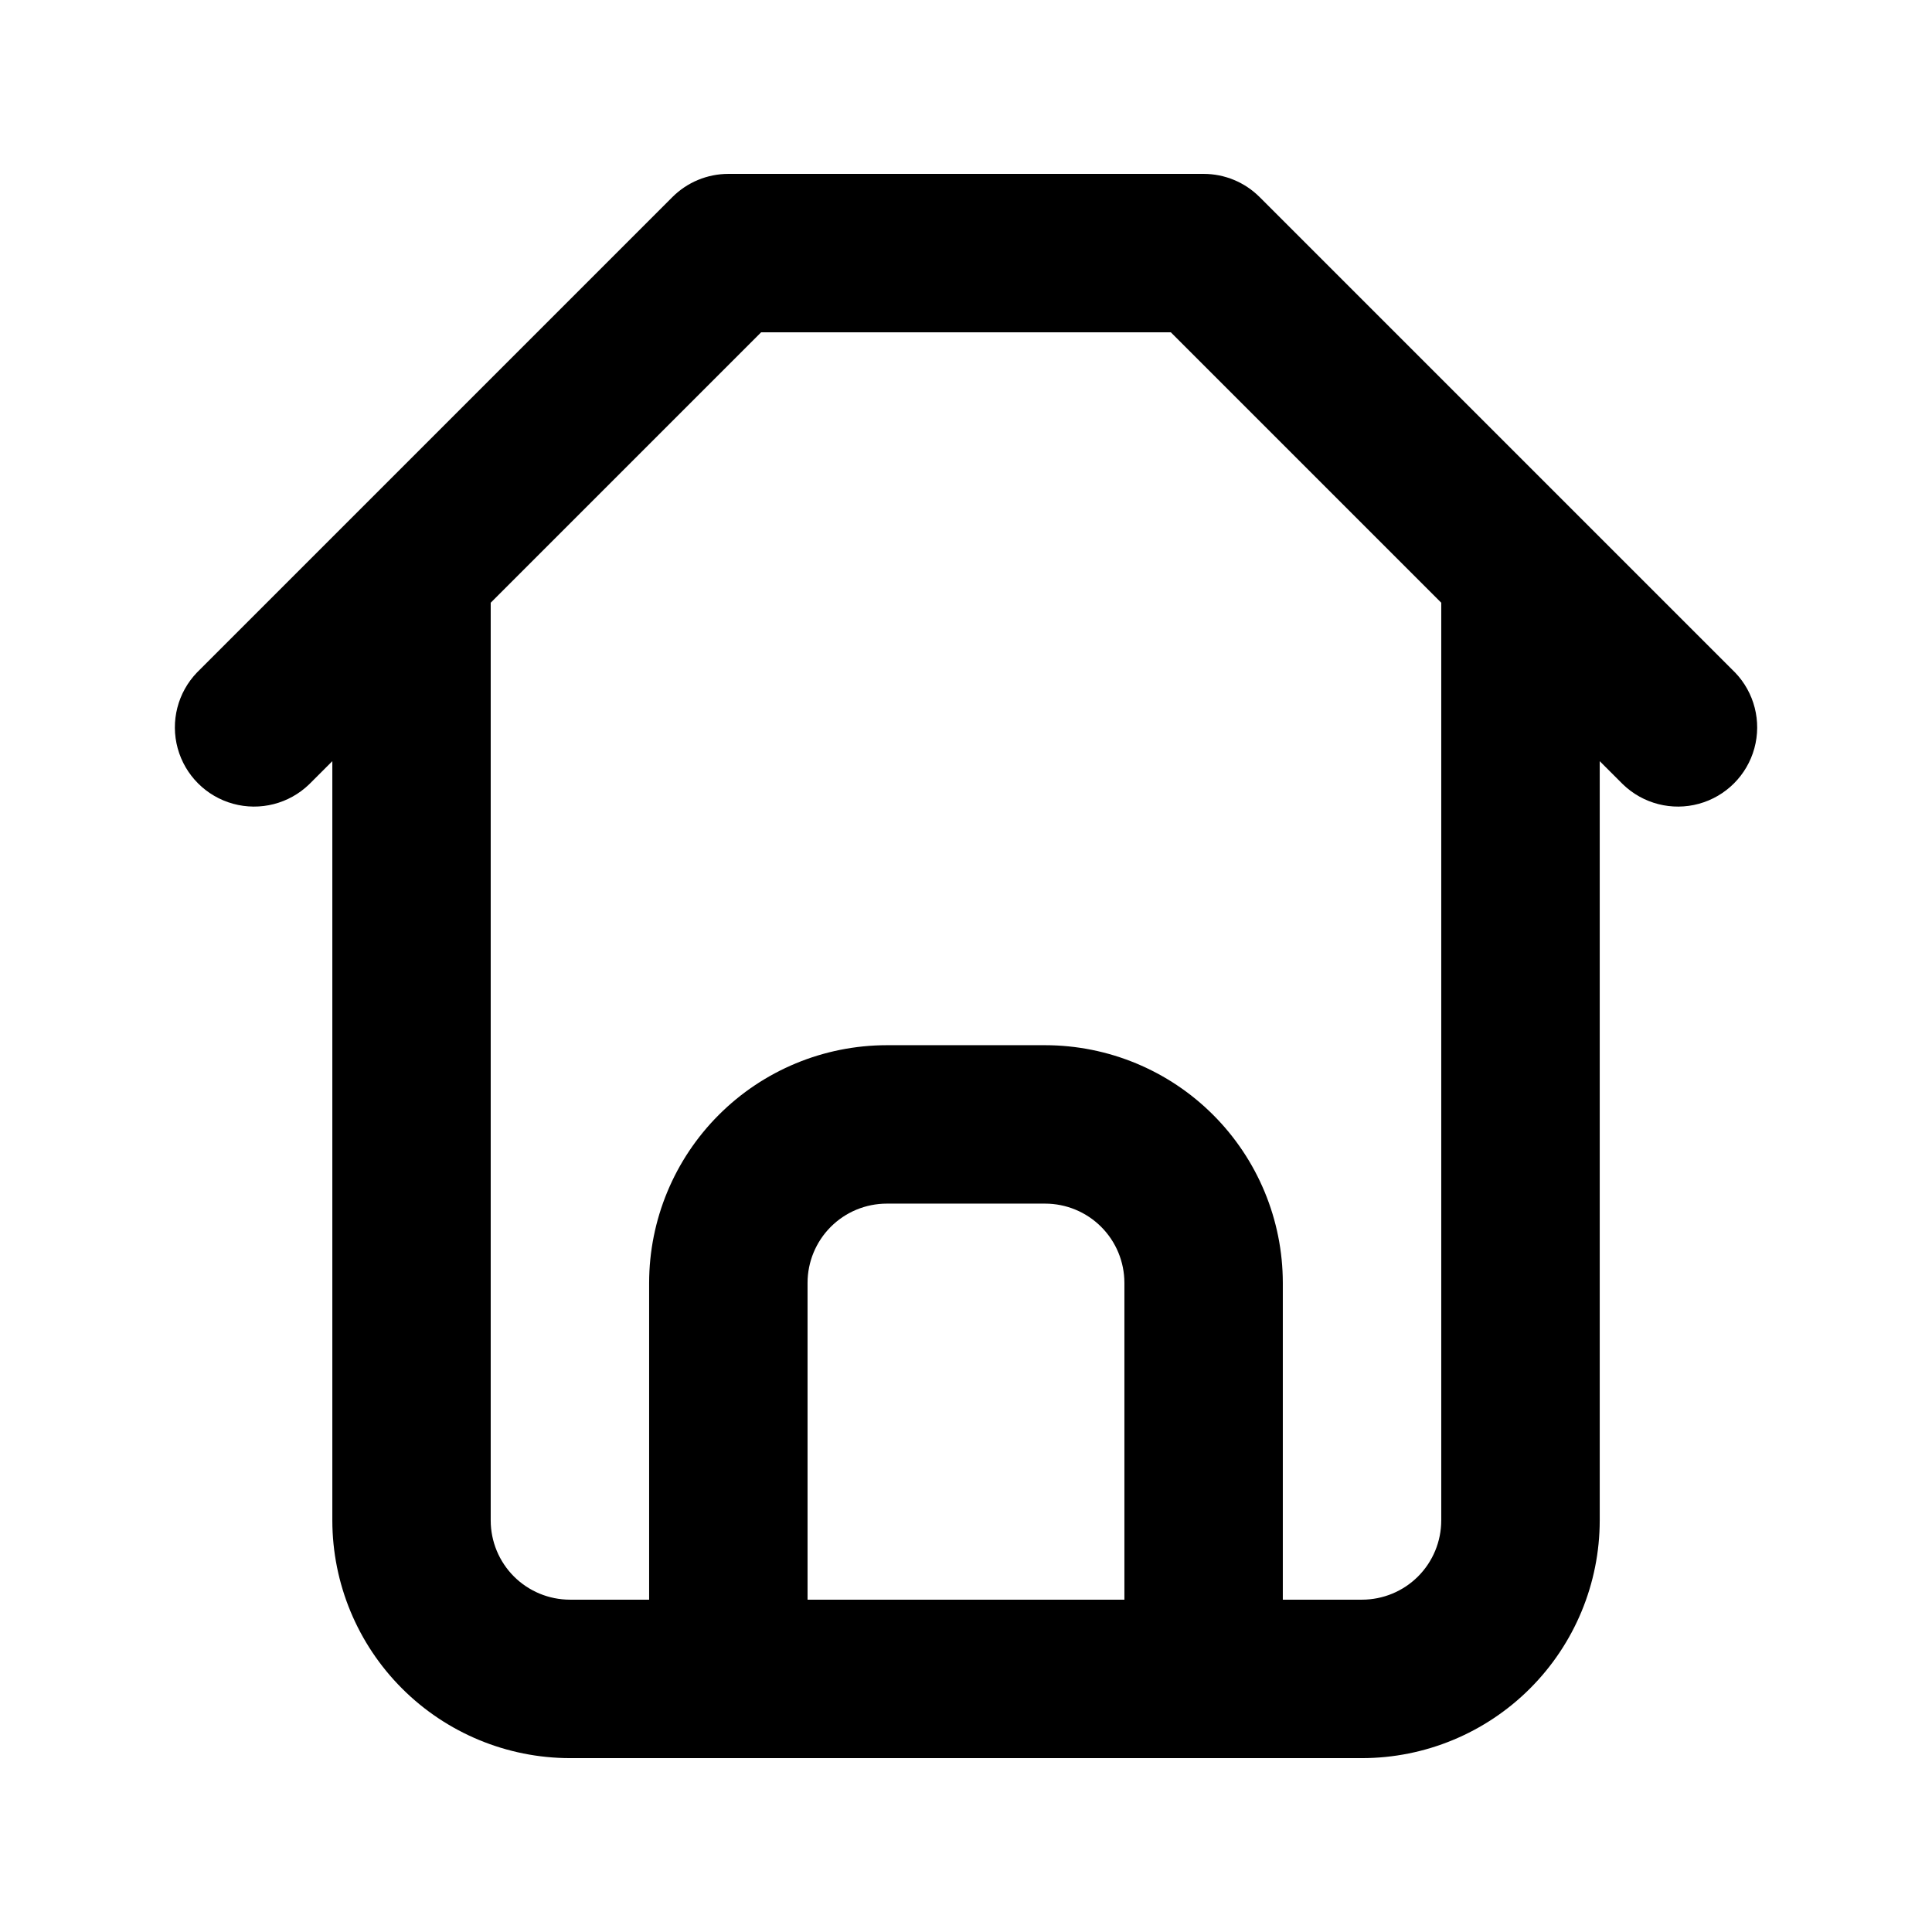 <?xml version="1.0" encoding="UTF-8"?>
<!-- Uploaded to: SVG Repo, www.svgrepo.com, Generator: SVG Repo Mixer Tools -->
<svg fill="#000000" width="800px" height="800px" version="1.1" viewBox="144 144 512 512" xmlns="http://www.w3.org/2000/svg">
 <path d="m603.77 322.18-125.95-125.95v0.004c-3.934-3.941-9.273-6.152-14.84-6.152h-125.95c-5.57 0-10.906 2.211-14.844 6.152l-125.95 125.95 0.004-0.004c-5.152 5.332-7.109 12.984-5.148 20.137 1.961 7.148 7.547 12.734 14.695 14.691 7.148 1.961 14.801 0.004 20.133-5.144l6.152-6.148v201.23c0.02 16.699 6.66 32.707 18.465 44.512 11.805 11.809 27.812 18.449 44.512 18.465h209.92c16.699-0.016 32.707-6.656 44.512-18.465 11.809-11.805 18.449-27.812 18.465-44.512v-201.23l6.152 6.148c5.332 5.148 12.984 7.106 20.133 5.144 7.148-1.957 12.734-7.543 14.695-14.691 1.961-7.152 0.004-14.805-5.144-20.137zm-161.79 245.75h-83.969v-83.969c0.004-5.562 2.219-10.902 6.152-14.836 3.938-3.938 9.273-6.148 14.84-6.152h41.984c5.562 0.004 10.902 2.215 14.836 6.152 3.938 3.934 6.148 9.273 6.156 14.836zm83.969-20.992h-0.004c-0.004 5.566-2.215 10.902-6.152 14.84-3.938 3.934-9.273 6.148-14.84 6.152h-20.992v-83.969c-0.016-16.695-6.656-32.703-18.465-44.508-11.805-11.809-27.812-18.449-44.508-18.465h-41.984c-16.699 0.016-32.707 6.656-44.512 18.465-11.805 11.805-18.449 27.812-18.465 44.508v83.969h-20.992c-5.566-0.004-10.902-2.219-14.84-6.152-3.934-3.938-6.148-9.273-6.152-14.84v-243.21l71.668-71.668h108.57l71.668 71.668z"/>
</svg>